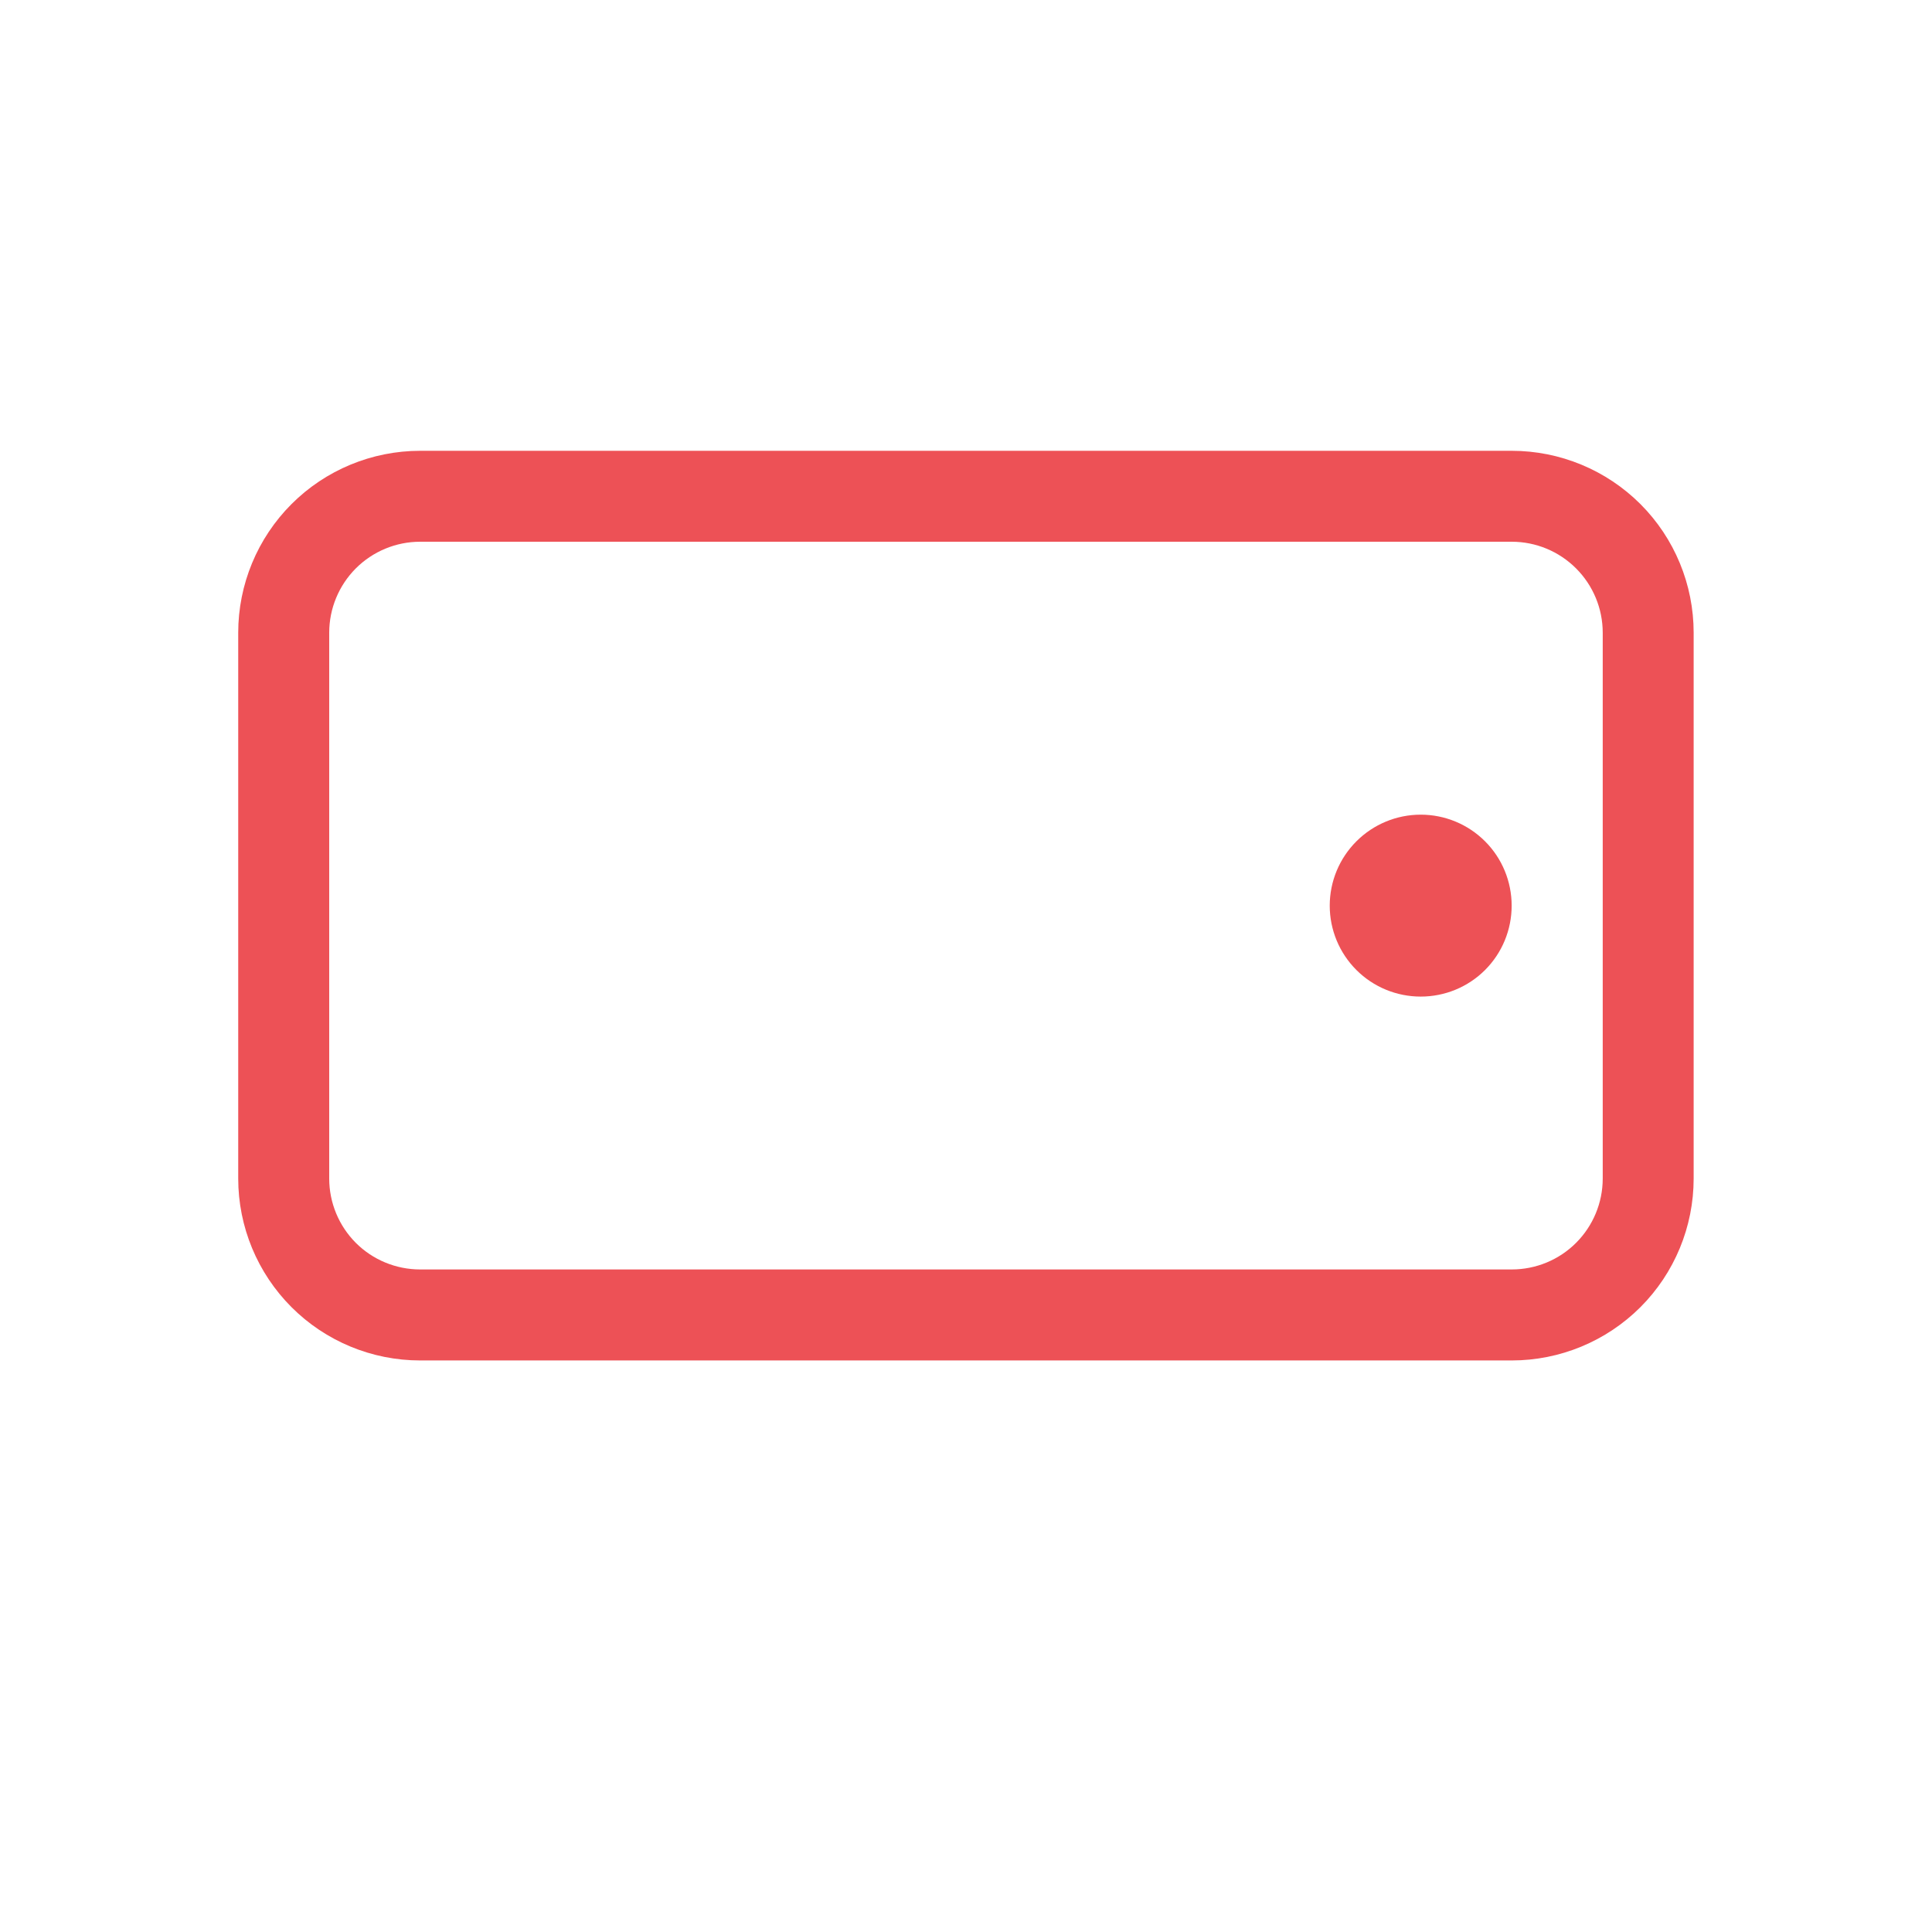 <svg width="30" height="30" viewBox="0 0 30 30" fill="none" xmlns="http://www.w3.org/2000/svg">
<path d="M5.112 9.825C5.112 9.45 5.261 9.091 5.525 8.826C5.79 8.561 6.15 8.412 6.524 8.412H23.474C23.849 8.412 24.208 8.561 24.473 8.826C24.738 9.091 24.887 9.45 24.887 9.825V18.3C24.887 18.675 24.738 19.034 24.473 19.299C24.208 19.564 23.849 19.712 23.474 19.712H6.524C6.15 19.712 5.79 19.564 5.525 19.299C5.261 19.034 5.112 18.675 5.112 18.3V9.825ZM3.699 18.3C3.699 19.049 3.997 19.768 4.527 20.298C5.056 20.827 5.775 21.125 6.524 21.125H23.474C24.224 21.125 24.942 20.827 25.472 20.298C26.002 19.768 26.299 19.049 26.299 18.3V9.825C26.299 9.076 26.002 8.357 25.472 7.827C24.942 7.298 24.224 7 23.474 7H14.999H6.524C5.775 7 5.056 7.298 4.527 7.827C3.997 8.357 3.699 9.076 3.699 9.825L3.699 18.3Z" fill="#ED5156"/>
<path d="M23.473 14.063C23.473 13.688 23.325 13.329 23.06 13.064C22.795 12.799 22.436 12.65 22.061 12.65C21.686 12.65 21.327 12.799 21.062 13.064C20.797 13.329 20.648 13.688 20.648 14.063C20.648 14.438 20.797 14.797 21.062 15.062C21.327 15.327 21.686 15.475 22.061 15.475C22.436 15.475 22.795 15.327 23.06 15.062C23.325 14.797 23.473 14.438 23.473 14.063Z" fill="#ED5156"/>
</svg>
